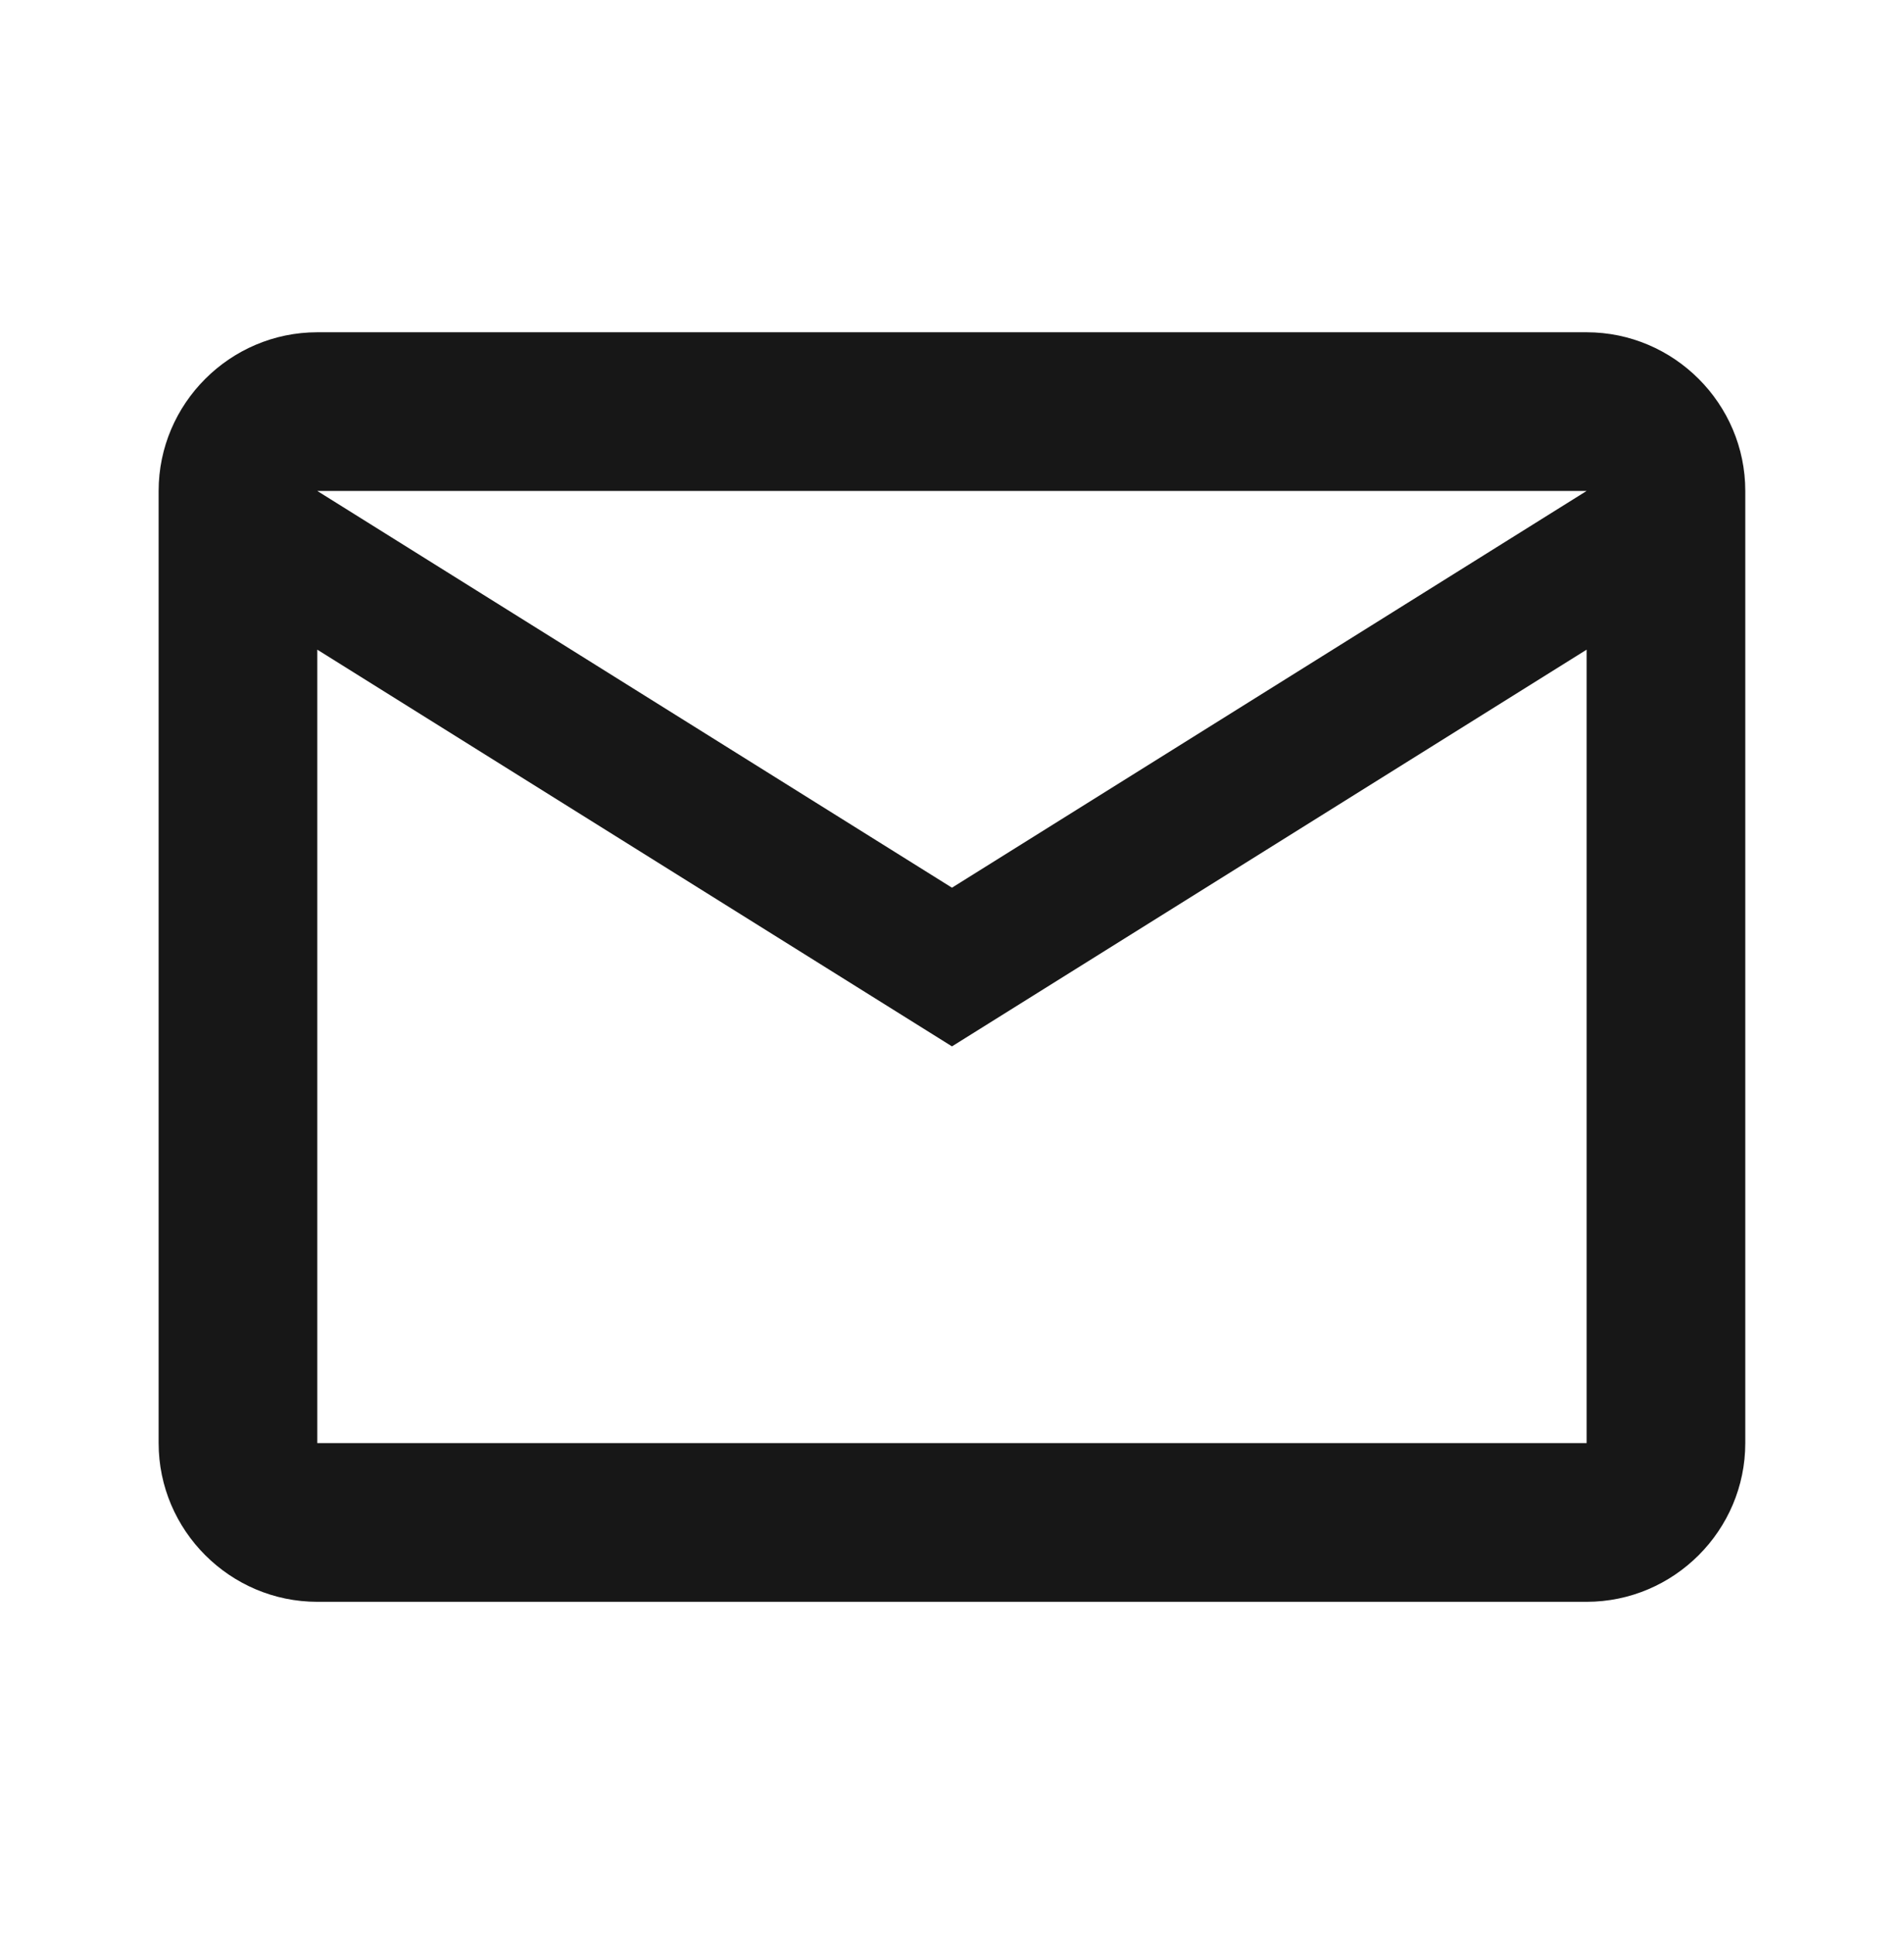 <svg width="64" height="65" viewBox="0 0 64 65" fill="none" xmlns="http://www.w3.org/2000/svg">
<path d="M58.665 16.5C58.665 13.567 56.265 11.167 53.332 11.167H10.665C7.732 11.167 5.332 13.567 5.332 16.5V48.5C5.332 51.434 7.732 53.834 10.665 53.834H53.332C56.265 53.834 58.665 51.434 58.665 48.5V16.5ZM53.332 16.5L31.999 29.834L10.665 16.5H53.332ZM53.332 48.5H10.665V21.834L31.999 35.167L53.332 21.834V48.5Z" fill="#171717"/>
</svg>
